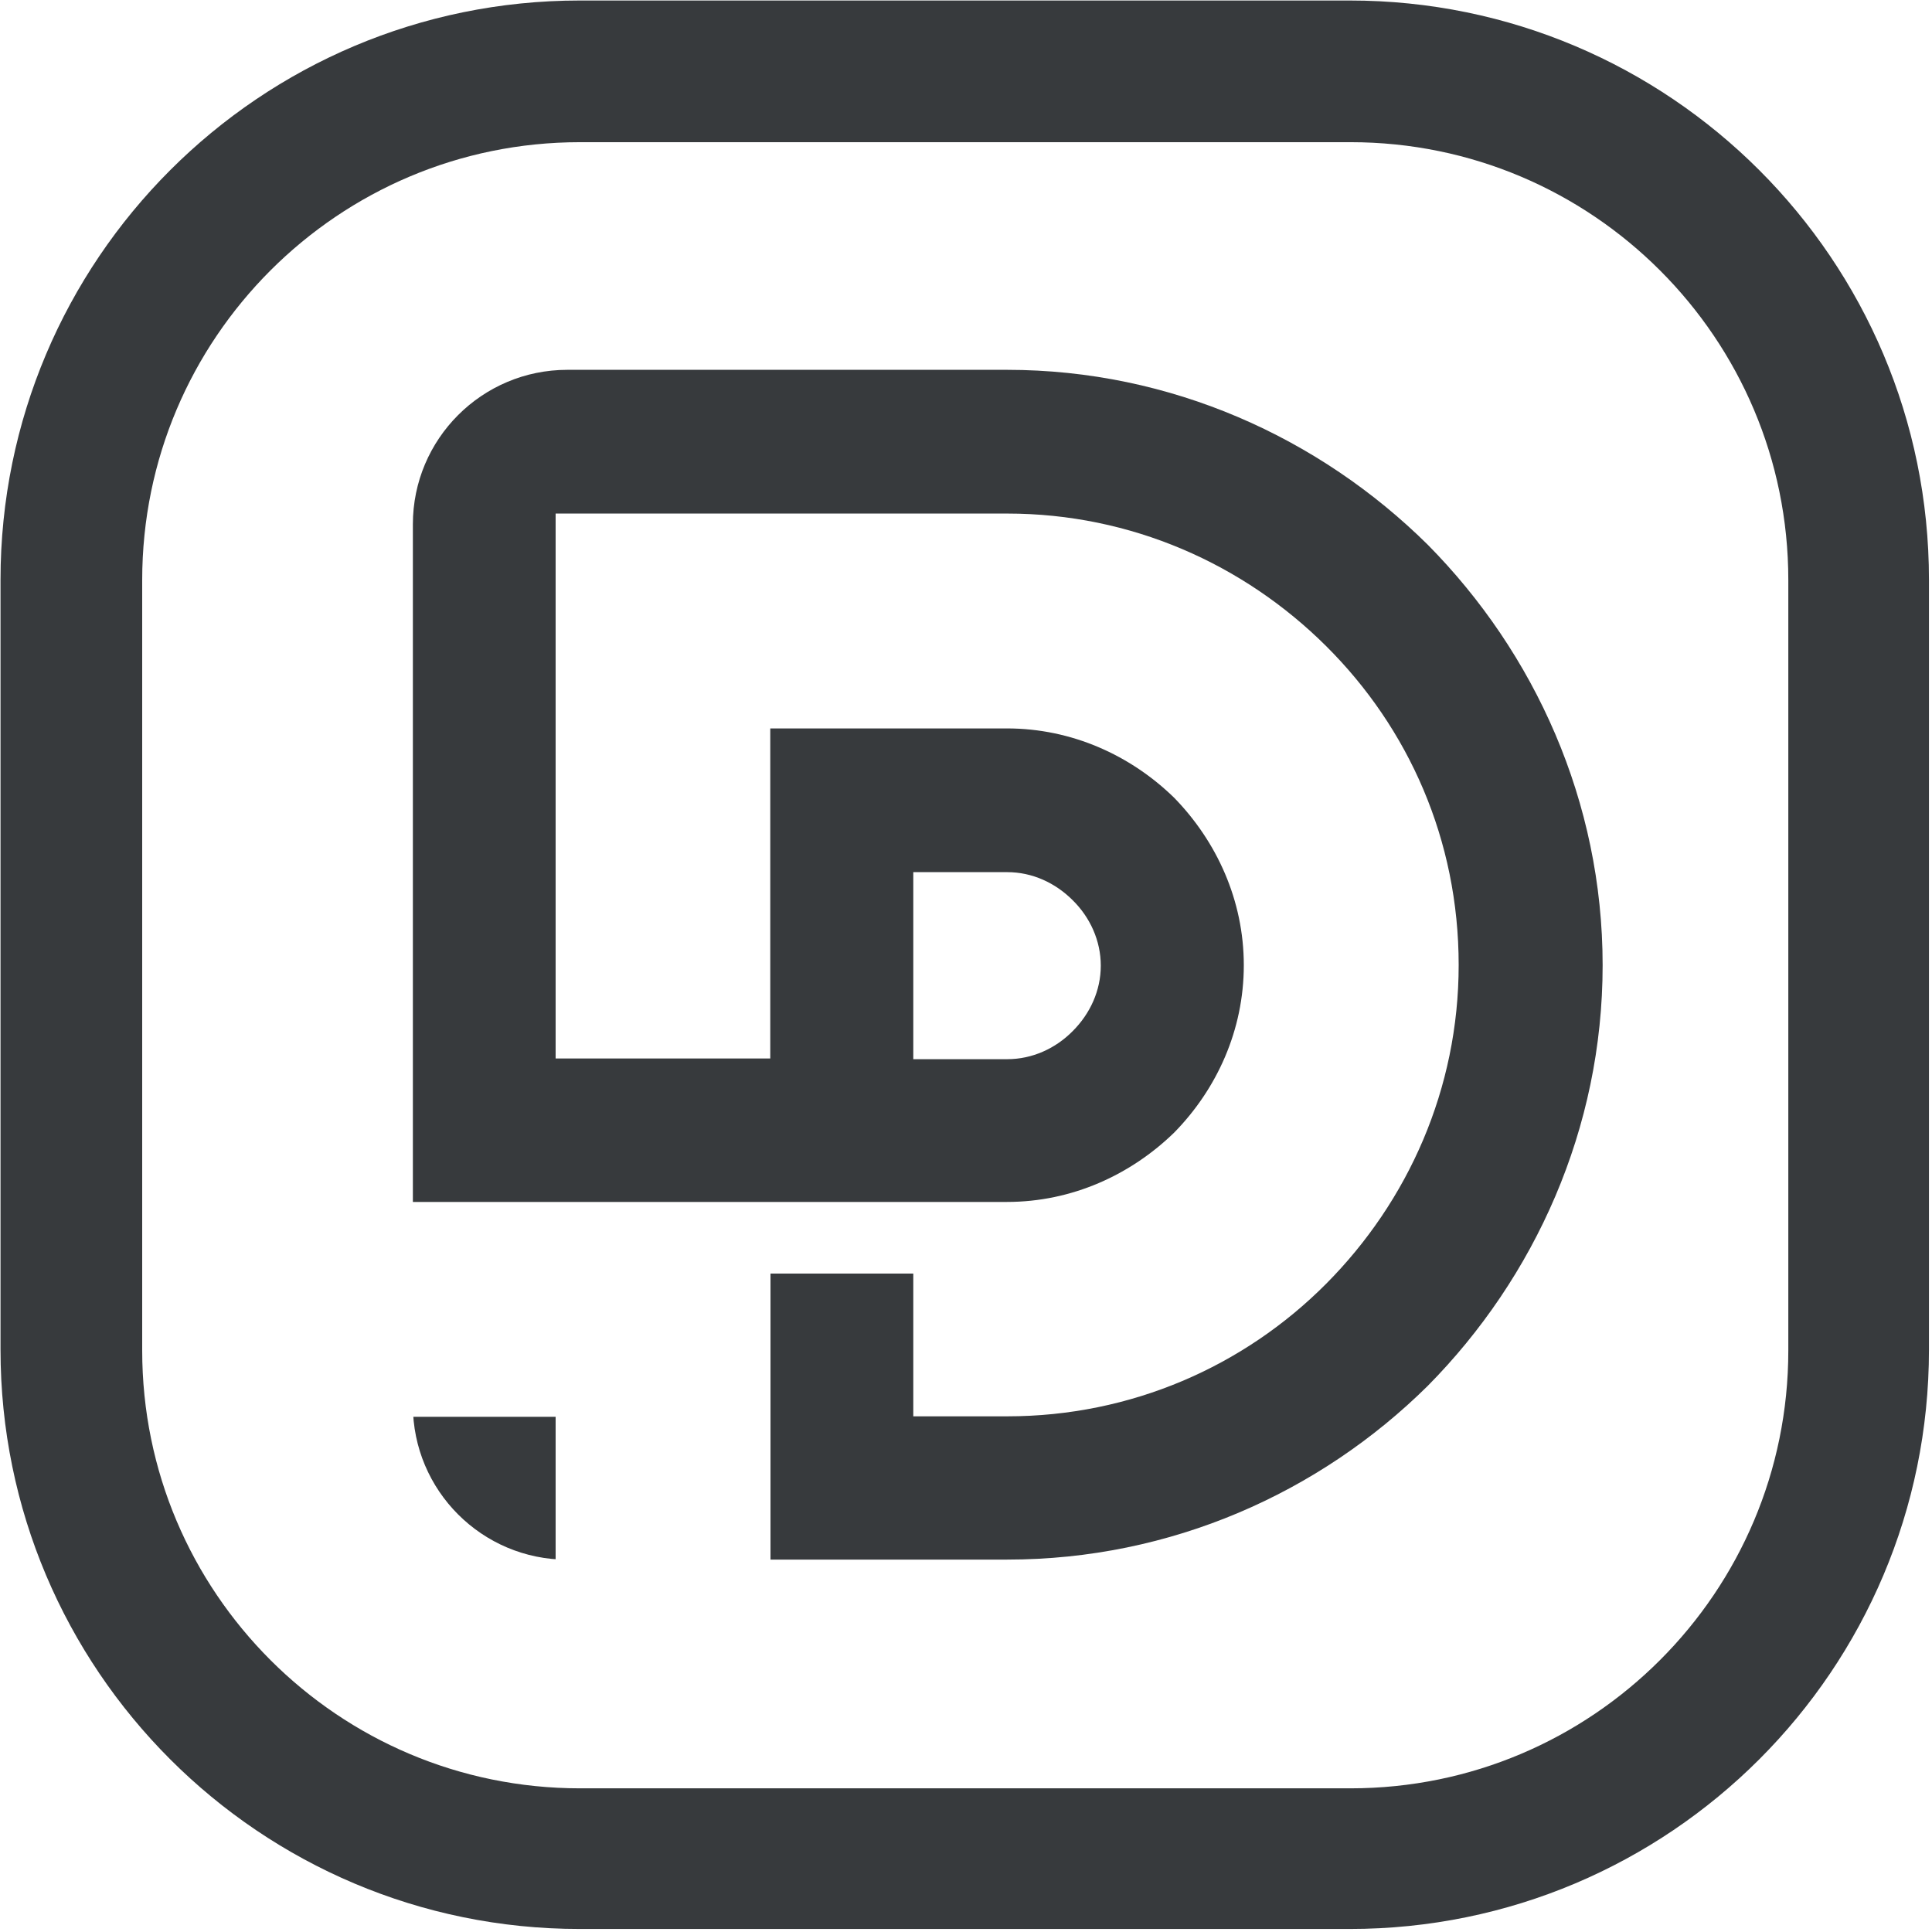 <svg xmlns="http://www.w3.org/2000/svg" xmlns:xlink="http://www.w3.org/1999/xlink" width="300" zoomAndPan="magnify" viewBox="0 0 224.88 225" height="300" preserveAspectRatio="xMidYMid meet" version="1.0"><defs><clipPath id="6241649c11"><path d="M 0 0.059 L 224.762 0.059 L 224.762 224.938 L 0 224.938 Z M 0 0.059 " clip-rule="nonzero"/></clipPath><clipPath id="0cfc7c0d2b"><path d="M 67.465 0.059 L 157.125 0.059 C 194.383 0.059 224.586 30.266 224.586 67.523 L 224.586 157.184 C 224.586 194.441 194.383 224.648 157.125 224.648 L 67.465 224.648 C 30.203 224.648 0 194.441 0 157.184 L 0 67.523 C 0 30.266 30.203 0.059 67.465 0.059 Z M 67.465 0.059 " clip-rule="nonzero"/></clipPath><clipPath id="ba1cc841cc"><path d="M 48.023 43.07 L 186.699 43.07 L 186.699 181.746 L 48.023 181.746 Z M 48.023 43.07 " clip-rule="nonzero"/></clipPath><clipPath id="4b4dd02fda"><path d="M 48.023 61.059 L 48.023 163.648 C 48.023 173.586 56.078 181.641 66.012 181.641 L 168.602 181.641 C 178.539 181.641 186.594 173.586 186.594 163.648 L 186.594 61.059 C 186.594 56.289 184.695 51.715 181.324 48.34 C 177.949 44.965 173.375 43.07 168.602 43.07 L 66.012 43.07 C 56.078 43.07 48.023 51.125 48.023 61.059 Z M 48.023 61.059 " clip-rule="nonzero"/></clipPath></defs><g clip-path="url(#6241649c11)"><g clip-path="url(#0cfc7c0d2b)"><path stroke-linecap="butt" transform="matrix(0.75, 0, 0, 0.75, 0, 0.06)" fill="none" stroke-linejoin="miter" d="M 90.001 -0.002 L 209.612 -0.002 C 259.315 -0.002 299.608 40.296 299.608 89.999 L 299.608 209.61 C 299.608 259.314 259.315 299.611 209.612 299.611 L 90.001 299.611 C 40.292 299.611 0 259.314 0 209.61 L 0 89.999 C 0 40.296 40.292 -0.002 90.001 -0.002 Z M 90.001 -0.002 " stroke="#373a3d" stroke-width="44" stroke-opacity="1" stroke-miterlimit="4"/></g></g><g clip-path="url(#ba1cc841cc)"><g clip-path="url(#4b4dd02fda)"><path fill="#373a3d" d="M 56.336 43.07 L 117.219 43.07 C 136.285 43.07 153.605 50.969 166.215 63.438 C 178.684 76.047 186.582 93.367 186.582 112.406 C 186.582 131.441 178.684 148.789 166.215 161.398 C 153.605 173.871 136.285 181.629 117.246 181.629 L 89.672 181.629 L 89.672 148.32 L 106.301 148.32 L 106.301 164.945 L 117.246 164.945 C 131.656 164.945 144.82 159.125 154.379 149.512 C 163.941 139.895 169.816 126.789 169.816 112.379 C 169.816 97.828 163.996 84.805 154.379 75.242 C 144.766 65.684 131.656 59.809 117.246 59.809 L 64.648 59.809 L 64.648 123.27 L 89.645 123.27 L 89.645 84.832 L 117.219 84.832 C 124.758 84.832 131.629 87.965 136.699 92.922 C 141.633 97.996 144.793 104.84 144.793 112.406 C 144.793 119.969 141.66 126.816 136.699 131.887 C 131.629 136.82 124.785 139.977 117.219 139.977 L 48.023 139.977 L 48.023 43.07 Z M 48.023 181.629 L 64.648 181.629 L 64.648 165 L 48.023 165 Z M 106.301 101.484 L 106.301 123.352 L 117.246 123.352 C 120.156 123.352 122.871 122.105 124.867 120.082 C 126.891 118.059 128.137 115.371 128.137 112.461 C 128.137 109.551 126.891 106.836 124.867 104.84 C 122.844 102.816 120.156 101.57 117.246 101.57 L 106.301 101.57 Z M 106.301 101.484 " fill-opacity="1" fill-rule="nonzero"/></g></g></svg>
